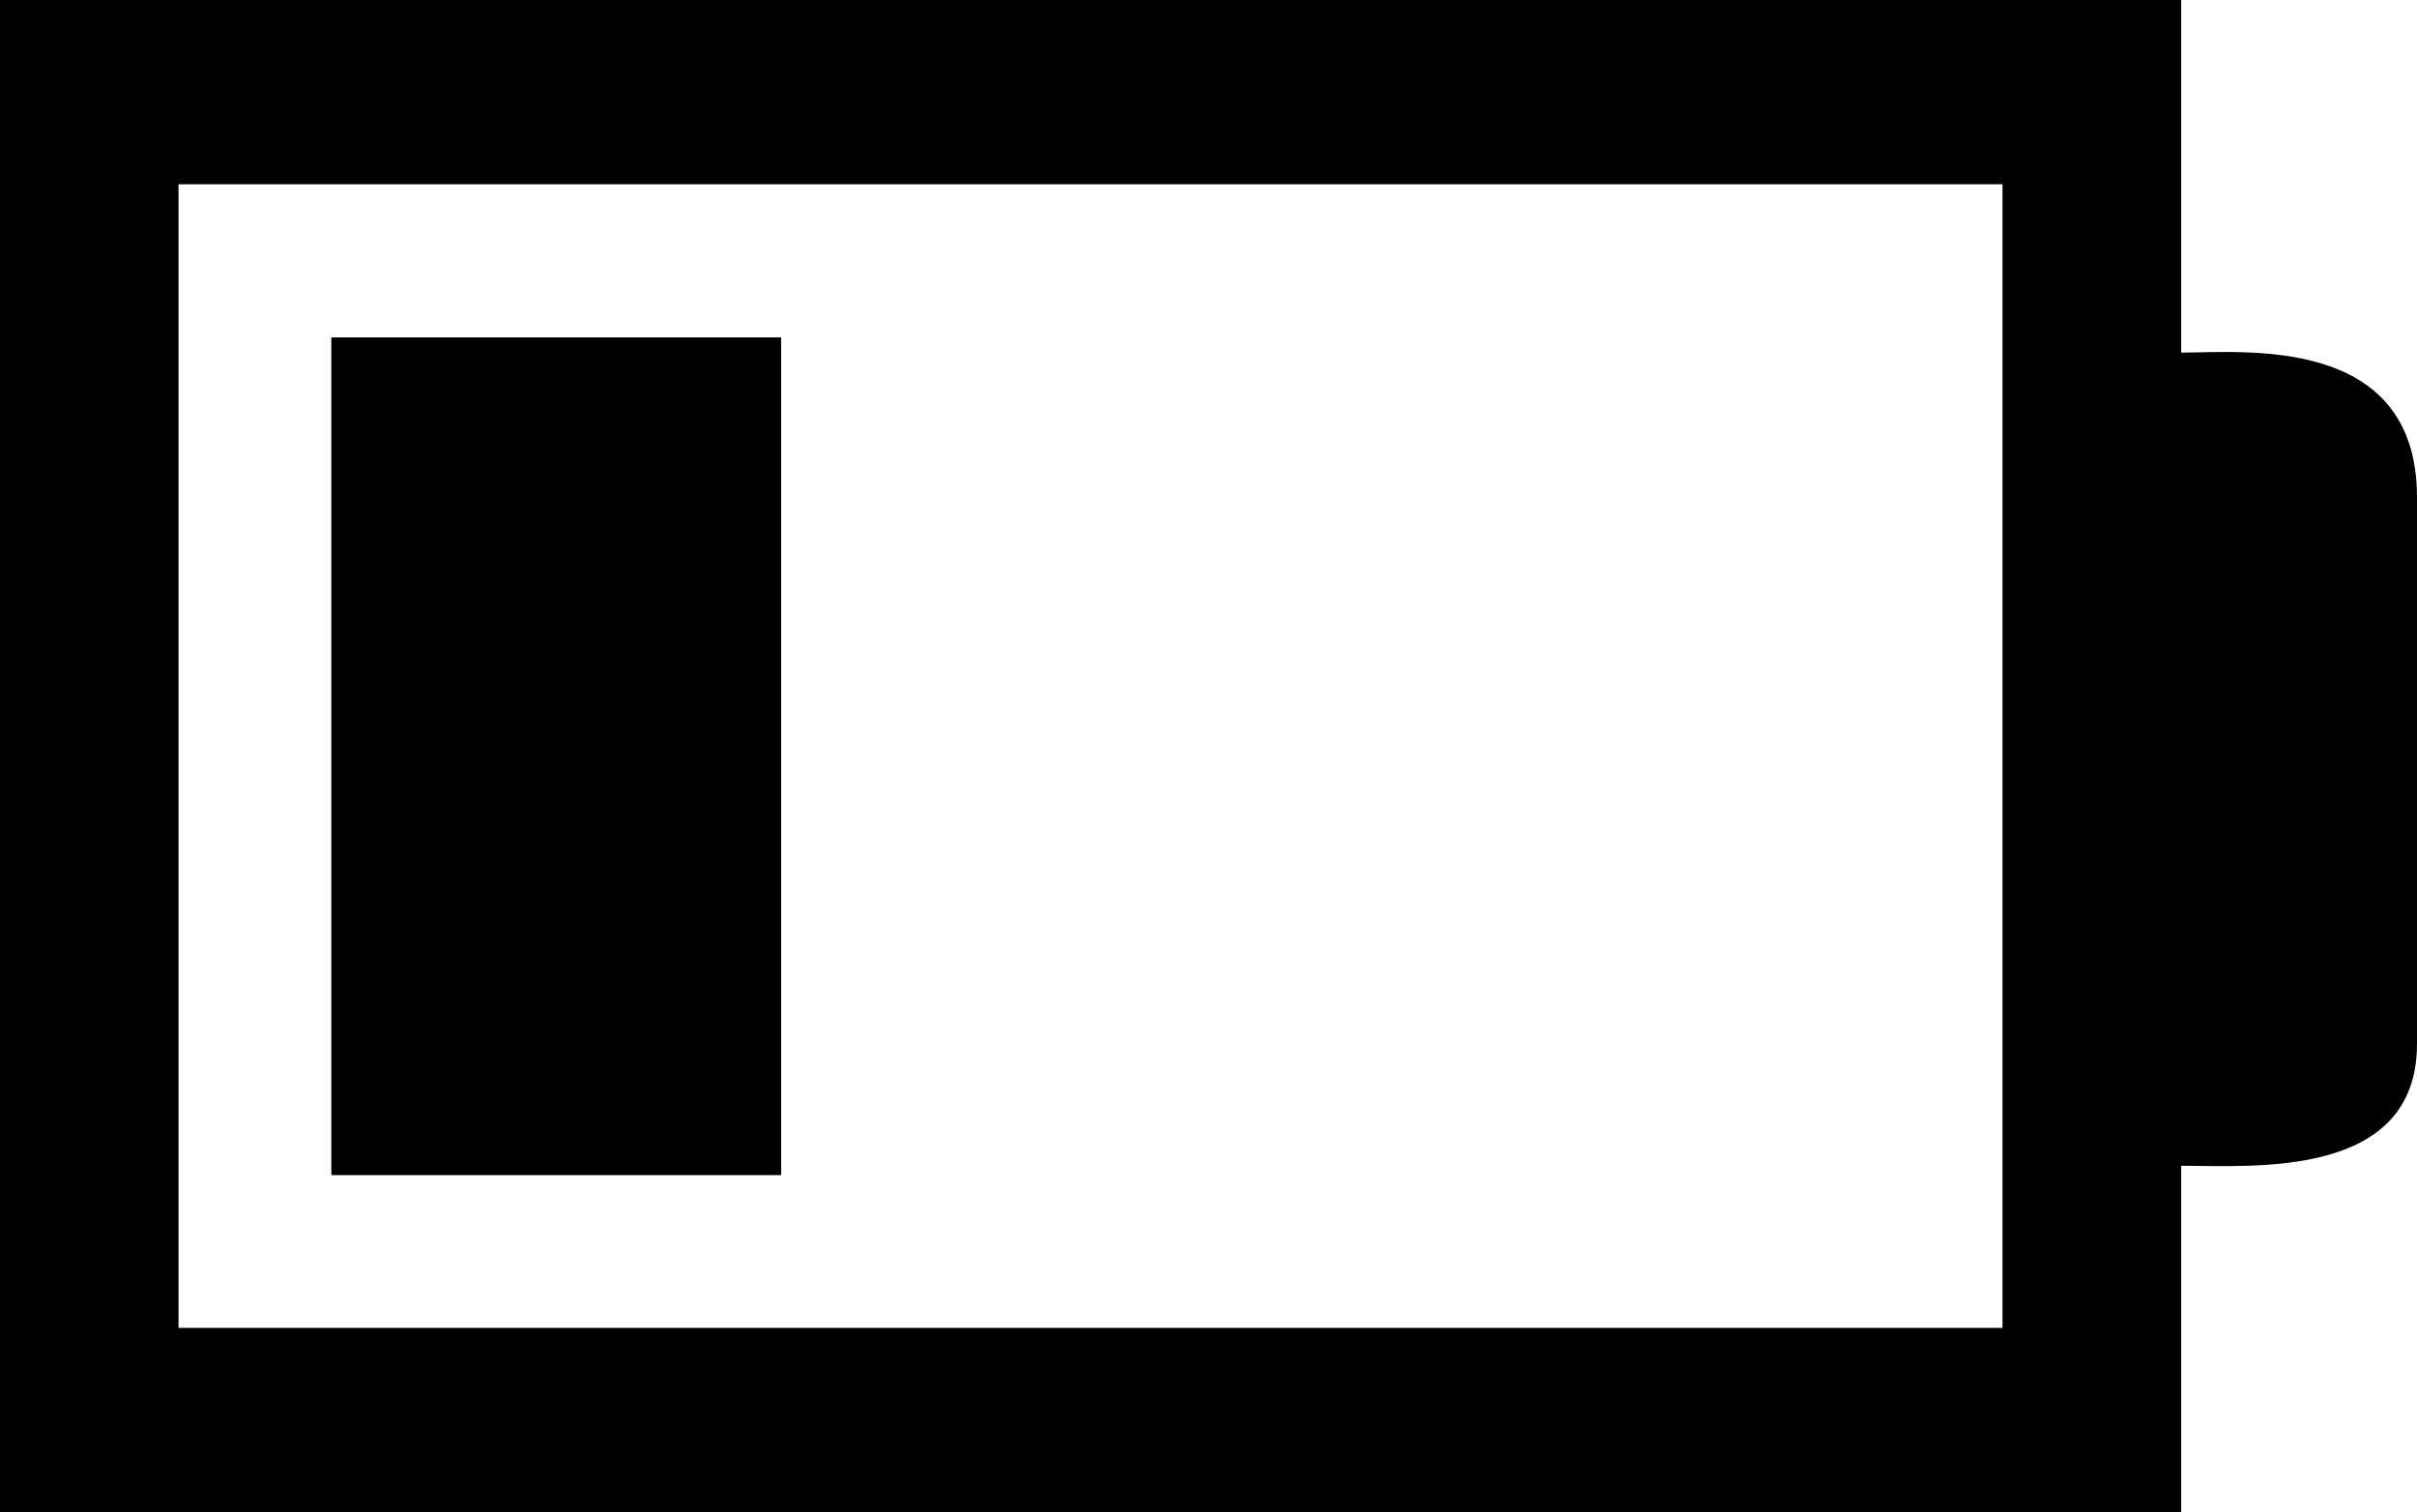 <?xml version="1.0" encoding="iso-8859-1"?>
<!-- Generator: Adobe Illustrator 16.0.0, SVG Export Plug-In . SVG Version: 6.00 Build 0)  -->
<!DOCTYPE svg PUBLIC "-//W3C//DTD SVG 1.1//EN" "http://www.w3.org/Graphics/SVG/1.1/DTD/svg11.dtd">
<svg version="1.1" id="Capa_1" xmlns="http://www.w3.org/2000/svg" xmlns:xlink="http://www.w3.org/1999/xlink" x="0px" y="0px"
	 width="29.989px" height="18.764px" viewBox="0 0 29.989 18.764" style="enable-background:new 0 0 29.989 18.764;"
	 xml:space="preserve">
<path d="M27.063,4.375V0H0v18.764h27.063v-4.299c0.896,0,2.926,0.166,2.926-1.512V6.172C29.989,4.148,27.838,4.375,27.063,4.375z
	 M24.846,16.476H2.215V2.286h22.631V16.476z"/>
<rect x="4.111" y="4.186" width="5.581" height="10.395"/>
<g>
</g>
<g>
</g>
<g>
</g>
<g>
</g>
<g>
</g>
<g>
</g>
<g>
</g>
<g>
</g>
<g>
</g>
<g>
</g>
<g>
</g>
<g>
</g>
<g>
</g>
<g>
</g>
<g>
</g>
</svg>
